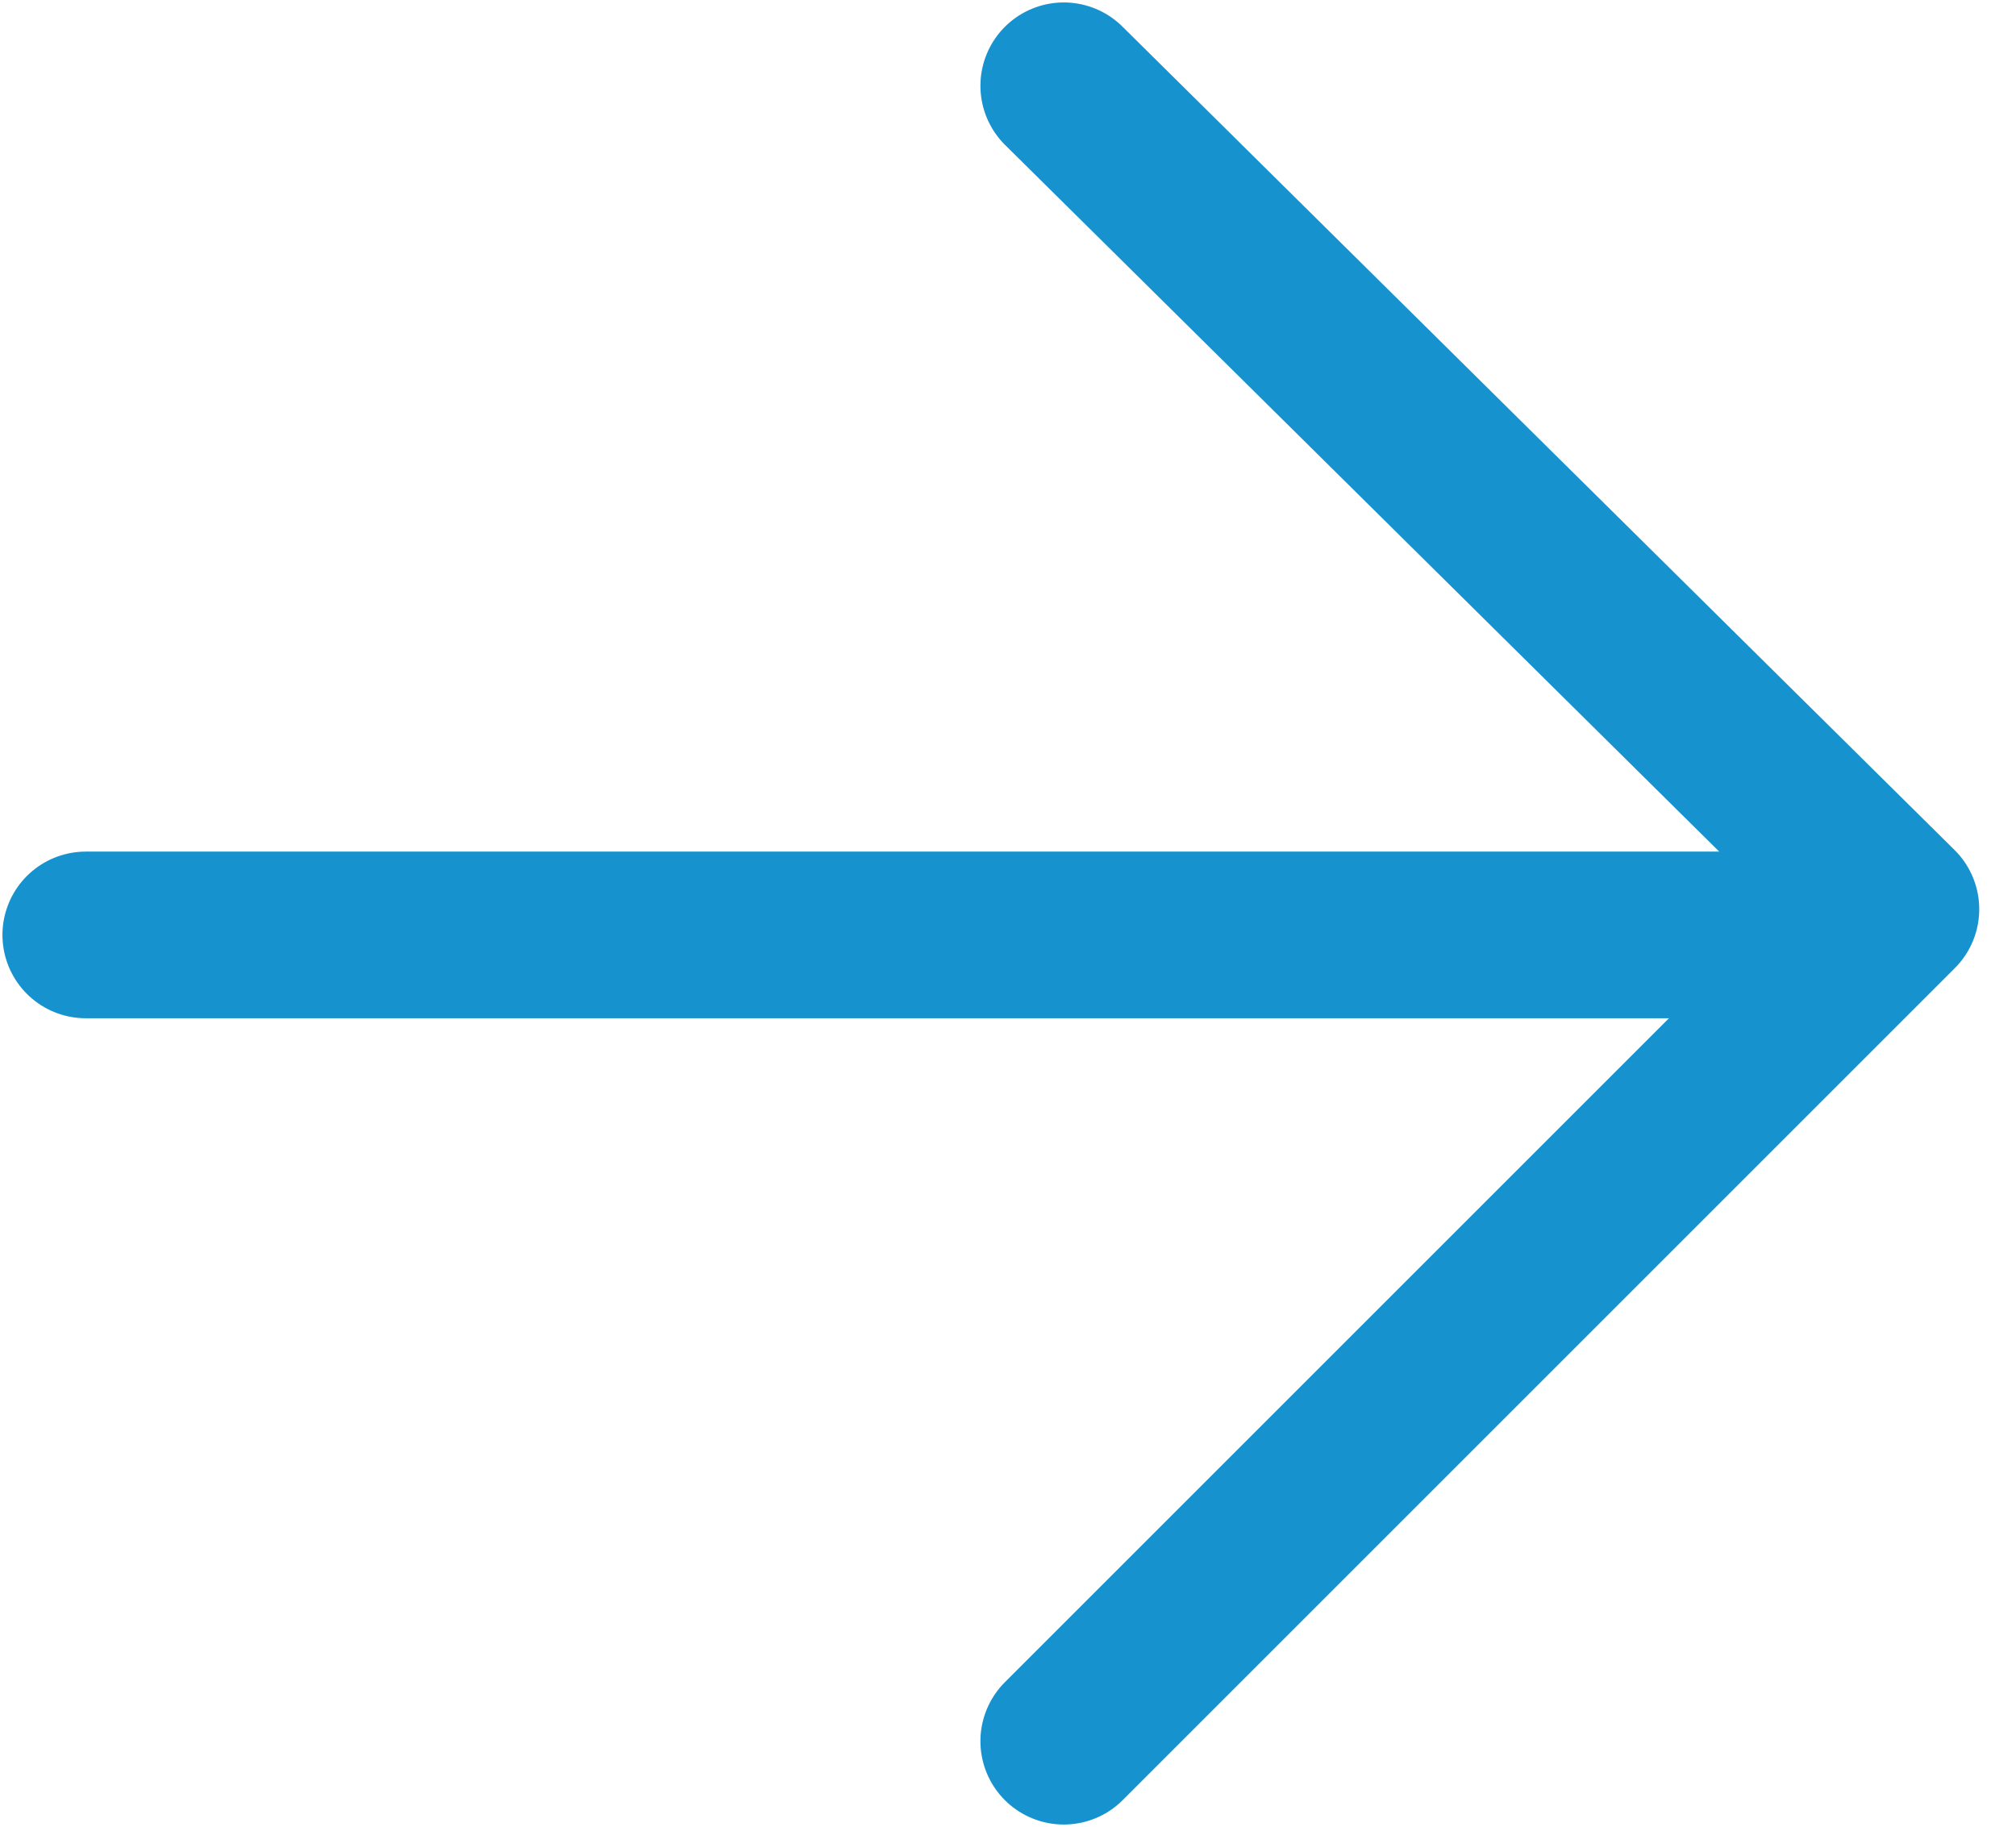 <?xml version="1.0" encoding="utf-8"?>
<!-- Generator: Adobe Illustrator 28.1.0, SVG Export Plug-In . SVG Version: 6.00 Build 0)  -->
<svg version="1.1" id="_レイヤー_1" xmlns="http://www.w3.org/2000/svg" xmlns:xlink="http://www.w3.org/1999/xlink" x="0px"
	 y="0px" viewBox="0 0 23.5 21.3" style="enable-background:new 0 0 23.5 21.3;" xml:space="preserve">
<style type="text/css">
	.st0{fill:none;stroke:#1692CE;stroke-width:1.943;stroke-linecap:round;stroke-linejoin:round;}
</style>
<line class="st0" x1="1" y1="10.9" x2="21.6" y2="10.9"/>
<polyline class="st0" points="12.4,1 22.1,10.6 12.4,20.3 "/>
</svg>
